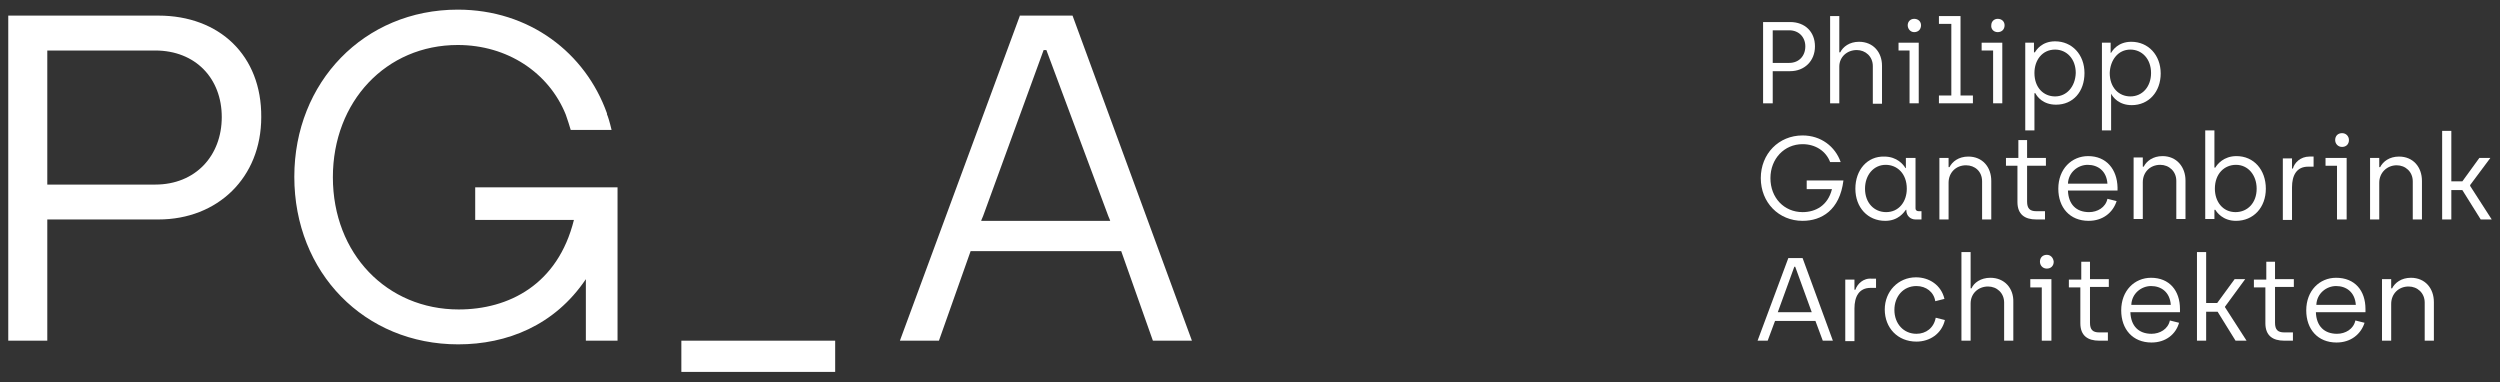 <svg xmlns="http://www.w3.org/2000/svg" xmlns:xlink="http://www.w3.org/1999/xlink" id="Ebene_1" x="0px" y="0px" viewBox="0 0 544.5 83.2" xml:space="preserve"><rect x="0" y="0" width="544.5" height="83.2" fill="#333333" stroke="none"/><g>	<polygon fill="none" points="227.4,10.9 214.2,47.1 213.9,47.8 213.8,48.1 241.9,48.1 241.7,47.8 241.5,47.1 228,10.9  "></polygon>	<polygon fill="none" points="390.8,58.1 387.2,68 394.6,68 391,58.1  "></polygon>	<path fill="none" d="M33.8,11H10.3v29.3h23.5c8.8,0,14.5-6.3,14.5-14.8C48.3,17.1,42.6,11,33.8,11z"></path>	<path fill="none" d="M447.5,10.8c-2.7,0-4.5,2.3-4.5,5.1c0,3.2,2,5.1,4.5,5.1c2.6,0,4.5-2.1,4.5-5.1C452,12.8,450,10.8,447.5,10.8z  "></path>	<path fill="none" d="M393.2,10.1c0-2-1.4-3.5-3.5-3.5h-3.6v7.1h3.6C391.9,13.7,393.2,12.2,393.2,10.1z"></path>	<path fill="none" d="M486.9,46.3c2.6,0,4.6-2,4.6-5.1S489.6,36,487,36c-2.5,0-4.6,1.9-4.6,5.2C482.4,43.9,484.1,46.3,486.9,46.3z"></path>	<path fill="none" d="M464.1,21c2.6,0,4.5-2.1,4.5-5.1c0-3.1-2-5.1-4.5-5.1c-2.7,0-4.5,2.3-4.5,5.1C459.6,19.1,461.6,21,464.1,21z"></path>	<path fill="none" d="M410.7,46.3c2.8,0,4.5-2.3,4.5-5.1c0-3.3-2-5.2-4.6-5.2s-4.5,2.2-4.5,5.2C406.2,44.2,408.2,46.3,410.7,46.3z"></path>	<path fill="none" d="M454.8,35.9c-2.2,0-4.2,1.6-4.3,4.1h8.6C458.9,37.2,457,35.9,454.8,35.9z"></path>	<path fill="none" d="M468.5,62.3c-2.2,0-4.2,1.6-4.3,4.1h8.6C472.6,63.7,470.7,62.3,468.5,62.3z"></path>	<path fill="none" d="M508.8,62.3c-2.2,0-4.2,1.6-4.3,4.1h8.6C513,63.7,511,62.3,508.8,62.3z"></path>	<path fill="#FFFFFF" d="M471,34c-2.1,0-3.5,1.1-4.1,2.3h-0.2v-2h-2v13.4h2v-8c0-2.2,1.6-3.8,3.8-3.8c1.9,0,3.5,1.4,3.5,3.5v8.3h2  v-8.4C476,36.4,474.1,34,471,34z"></path>	<polygon fill="#FFFFFF" points="442.2,62.6 444.7,62.6 444.7,74.2 446.8,74.2 446.8,60.8 442.2,60.8  "></polygon>	<path fill="#FFFFFF" d="M455.2,57h-1.9v3.9h-2.7v1.7h2.5v7.8c0,2.7,1.6,3.8,4.1,3.8h1.9v-1.8h-1.9c-1.4,0-2-0.6-2-2.1v-7.8h4.1  v-1.7h-4.1V57z"></path>	<path fill="#FFFFFF" d="M445.4,47.8V46h-1.9c-1.4,0-2-0.6-2-2.1v-7.8h4.1v-1.7h-4.1v-3.9h-1.9v3.9h-2.7v1.7h2.5V44  c0,2.7,1.6,3.8,4.1,3.8H445.4z"></path>	<path fill="#FFFFFF" d="M454,15.9c0-4-2.7-6.9-6.4-6.9c-2.9,0-4.1,1.9-4.4,2.4H443V9.3h-1.9v19.1h2v-8.1h0.2  c0.4,0.8,1.7,2.5,4.5,2.5C451.5,22.8,454,20,454,15.9z M447.6,21c-2.5,0-4.5-1.9-4.5-5.1c0-2.8,1.7-5.1,4.5-5.1  c2.5,0,4.5,2,4.5,5.1C452,18.9,450.1,21,447.6,21z"></path>	<path fill="#FFFFFF" d="M445.8,55.5c-0.9,0-1.5,0.6-1.5,1.5c0,0.8,0.6,1.5,1.5,1.5s1.5-0.6,1.5-1.5  C447.2,56.1,446.6,55.5,445.8,55.5z"></path>	<path fill="#FFFFFF" d="M407.9,14.4v8.2h2v-8.3c0-2.9-1.9-5.2-5-5.2c-2.1,0-3.5,1.1-4.1,2.3h-0.2V3.5h-2v19h2v-8  c0-2.1,1.7-3.6,3.8-3.6C406.3,10.9,407.9,12.3,407.9,14.4z"></path>	<path fill="#FFFFFF" d="M404.1,63.1h-0.2v-2.2h-2v13.4h2v-7.1c0-2.6,1-4.5,3.5-4.5h1.2v-2h-0.9C405.8,60.5,404.5,61.9,404.1,63.1z"></path>	<path fill="#FFFFFF" d="M431.7,39.5v8.3h2v-8.4c0-3-1.9-5.3-5-5.3c-2.1,0-3.5,1.1-4.1,2.3h-0.2v-2h-2v13.4h2v-8  c0-2.2,1.6-3.8,3.8-3.8C430.1,36,431.7,37.3,431.7,39.5z"></path>	<path fill="#FFFFFF" d="M433.5,60.5c-2.1,0-3.6,1.1-4.1,2.3h-0.2v-7.9h-2v19.3h2v-8.1c0-2.2,1.7-3.7,3.8-3.7c1.9,0,3.5,1.4,3.5,3.5  v8.3h2v-8.4C438.6,62.8,436.6,60.5,433.5,60.5z"></path>	<path fill="#FFFFFF" d="M417.4,72.7c-2.8,0-4.8-2.2-4.8-5.2c0-2.9,1.9-5.2,4.8-5.2c2.1,0,3.8,1.3,4.1,3.3l2-0.5  c-0.7-3-3.3-4.7-6.2-4.7c-3.9,0-6.8,3.1-6.8,7c0,4,2.8,7,6.9,7c2.9,0,5.5-1.7,6.2-4.7l-2-0.5C421.2,71.4,419.5,72.7,417.4,72.7z"></path>	<path fill="#FFFFFF" d="M525.1,60.5c-2.1,0-3.5,1.1-4.1,2.3h-0.2v-2h-2v13.4h2v-8c0-2.2,1.6-3.8,3.8-3.8c1.9,0,3.5,1.4,3.5,3.5v8.3  h2v-8.4C530.1,62.8,528.2,60.5,525.1,60.5z"></path>	<path fill="#FFFFFF" d="M522,36c1.9,0,3.5,1.4,3.5,3.5v8.3h2v-8.4c0-3-1.9-5.3-5-5.3c-2.1,0-3.5,1.1-4.1,2.3h-0.2v-2h-2v13.4h2v-8  C518.2,37.6,519.9,36,522,36z"></path>	<path fill="#FFFFFF" d="M510.1,32c0.9,0,1.5-0.6,1.5-1.5c0-0.8-0.6-1.5-1.5-1.5s-1.5,0.6-1.5,1.5C508.6,31.3,509.2,32,510.1,32z"></path>	<polygon fill="#FFFFFF" points="538,40.5 538,40.3 542.4,34.4 540,34.4 536.3,39.5 533.9,39.5 533.9,28.5 531.9,28.5 531.9,47.8   533.9,47.8 533.9,41.4 536.3,41.4 540.3,47.8 542.7,47.8  "></polygon>	<polygon fill="#FFFFFF" points="484.6,66.8 489,60.8 486.7,60.8 482.9,66 480.5,66 480.5,54.9 478.5,54.9 478.5,74.2 480.5,74.2   480.5,67.9 483,67.9 486.9,74.2 489.3,74.2 484.6,66.9  "></polygon>	<path fill="#FFFFFF" d="M454.8,34c-3.6,0-6.5,2.8-6.5,7.1c0,4.1,2.5,7,6.6,7c3.1,0,5.3-1.8,6.1-4.3l-2-0.5c-0.4,1.9-2.2,2.9-4,2.9  c-2.8,0-4.5-1.7-4.6-4.7h10.8v-0.7C461.1,36.9,458.8,34,454.8,34z M450.4,40c0.1-2.5,2.2-4.1,4.3-4.1c2.2,0,4.1,1.3,4.3,4.1H450.4z  "></path>	<path fill="#FFFFFF" d="M468.5,60.5c-3.6,0-6.5,2.8-6.5,7.1c0,4.1,2.5,7,6.6,7c3.1,0,5.3-1.8,6-4.3l-2-0.5c-0.4,1.9-2.2,2.9-4,2.9  c-2.8,0-4.5-1.7-4.6-4.7h10.8v-0.7C474.8,63.3,472.5,60.5,468.5,60.5z M464.2,66.4c0.1-2.5,2.2-4.1,4.3-4.1c2.2,0,4.1,1.3,4.3,4.1  H464.2z"></path>	<path fill="#FFFFFF" d="M503.9,36.1v-2H503c-2,0-3.3,1.4-3.6,2.6h-0.2v-2.2h-2v13.4h2v-7.1c0-2.6,1-4.5,3.5-4.5h1.2V36.1z"></path>	<path fill="#FFFFFF" d="M495.5,57h-1.9v3.9h-2.7v1.7h2.5v7.8c0,2.7,1.6,3.8,4.1,3.8h1.9v-1.8h-1.9c-1.4,0-2-0.6-2-2.1v-7.8h4.1  v-1.7h-4.1V57z"></path>	<path fill="#FFFFFF" d="M508.8,60.5c-3.6,0-6.5,2.8-6.5,7.1c0,4.1,2.5,7,6.6,7c3.1,0,5.3-1.8,6.1-4.3l-2-0.5  c-0.4,1.9-2.2,2.9-4,2.9c-2.8,0-4.5-1.7-4.6-4.7h10.8v-0.7C515.2,63.3,512.9,60.5,508.8,60.5z M504.5,66.4c0.1-2.5,2.2-4.1,4.3-4.1  c2.2,0,4.1,1.3,4.3,4.1H504.5z"></path>	<path fill="#FFFFFF" d="M404.1,41.1c0,4.1,2.7,7,6.5,7c2.9,0,4.1-1.9,4.5-2.4h0.1v0.1c0,1.2,0.9,2,2,2h1.3V46h-0.6  c-0.4,0-0.7-0.2-0.7-0.6v-11h-2.1v2.2H415c-0.4-0.7-1.8-2.5-4.6-2.5C406.7,34,404.1,37,404.1,41.1z M410.7,35.9  c2.5,0,4.6,1.9,4.6,5.2c0,2.8-1.7,5.1-4.5,5.1c-2.6,0-4.6-2-4.6-5.1C406.2,38.1,408.1,35.9,410.7,35.9z"></path>	<path fill="#FFFFFF" d="M416.9,7c0.9,0,1.5-0.6,1.5-1.5c0-0.8-0.6-1.4-1.5-1.4c-0.8,0-1.4,0.6-1.4,1.4S416.1,7,416.9,7z"></path>	<polygon fill="#FFFFFF" points="415.9,22.5 417.9,22.5 417.9,9.3 413.5,9.3 413.5,11 415.9,11  "></polygon>	<polygon fill="#FFFFFF" points="434.1,22.5 436.1,22.5 436.1,9.3 431.6,9.3 431.6,11 434.1,11  "></polygon>	<polygon fill="#FFFFFF" points="429.7,20.8 427,20.8 427,3.5 422.3,3.5 422.3,5.2 425,5.2 425,20.8 422.3,20.8 422.3,22.5   429.7,22.5  "></polygon>	<path fill="#FFFFFF" d="M482.4,45.7h0.1c0.3,0.5,1.6,2.4,4.5,2.4c3.8,0,6.5-2.9,6.5-7s-2.6-7.1-6.4-7.1c-2.8,0-4.2,1.8-4.6,2.5  h-0.2v-8.1h-2v19.3h2v-2H482.4z M487,35.9c2.6,0,4.5,2.2,4.5,5.2c0,3.1-2,5.1-4.6,5.1c-2.8,0-4.5-2.3-4.5-5.1  C482.4,37.8,484.5,35.9,487,35.9z"></path>	<path fill="#FFFFFF" d="M435.1,7c0.9,0,1.5-0.6,1.5-1.5c0-0.8-0.6-1.4-1.5-1.4c-0.8,0-1.4,0.6-1.4,1.4C433.6,6.3,434.2,7,435.1,7z"></path>	<polygon fill="#FFFFFF" points="509,47.8 511.1,47.8 511.1,34.4 506.5,34.4 506.5,36.1 509,36.1  "></polygon>	<path fill="#FFFFFF" d="M459.6,20.4h0.2c0.4,0.8,1.7,2.5,4.5,2.5c3.7,0,6.3-2.9,6.3-6.9s-2.7-6.9-6.4-6.9c-2.9,0-4.1,1.9-4.4,2.4  h-0.1V9.3h-1.9v19.1h2v-8H459.6z M464,10.8c2.5,0,4.5,2,4.5,5.1c0,3-1.9,5.1-4.5,5.1c-2.5,0-4.5-1.9-4.5-5.1  C459.6,13.1,461.3,10.8,464,10.8z"></path>	<path fill="#FFFFFF" d="M386.1,15.5h3.8c3.1,0,5.4-2.2,5.4-5.4s-2.2-5.3-5.4-5.3H384v17.7h2.1V15.5z M386.1,6.6h3.6  c2.1,0,3.5,1.5,3.5,3.5c0,2.1-1.4,3.6-3.5,3.6h-3.6V6.6z"></path>	<path fill="#FFFFFF" d="M222.1,3.5L196,74.2h8.5l6.9-19.5h32.8l6.9,19.5h8.5l-26-70.8h-11.5V3.5z M241.7,47.8l0.1,0.3h-28.1  l0.1-0.3l0.3-0.7l13.2-36.2h0.6l13.5,36.2L241.7,47.8z"></path>	<path fill="#FFFFFF" d="M389.5,56.2l-6.7,18h2.2l1.6-4.3h8.8l1.6,4.3h2.2l-6.6-18C392.6,56.2,389.5,56.2,389.5,56.2z M387.2,68  l3.6-9.9h0.2l3.6,9.9H387.2z"></path>	<path fill="#FFFFFF" d="M393.5,41.2h5.5c-0.9,3.6-3.6,5-6.4,5c-4,0-7-3.1-7-7.4c0-4.2,3-7.4,7-7.4c2.8,0,5.1,1.5,6,3.9h2.3  c-1.2-3.4-4.3-5.8-8.3-5.8c-5.2,0-9.1,4-9.1,9.3s3.9,9.3,9.1,9.3c4.1,0,8.1-2.3,8.9-8.8h-8V41.2z"></path>	<path fill="#FFFFFF" d="M34.5,3.4H1.8v70.8h8.5V47.8h24.2c12.9,0,22.4-9.1,22.4-22.3C57,12.1,47.8,3.4,34.5,3.4z M33.8,40.2H10.3  V11h23.5c8.8,0,14.5,6.1,14.5,14.5S42.6,40.2,33.8,40.2z"></path>	<rect x="148.4" y="74.2" fill="#FFFFFF" width="33.5" height="6.8"></rect>	<path fill="#FFFFFF" d="M103.5,47.9H125c-3.5,14.1-14.2,19.5-25.1,19.5c-15.6,0-27.4-12.1-27.4-28.8c0-16.5,11.6-28.8,27.2-28.8  c10.8,0,19.8,6,23.5,15.1c0,0.1,0.4,1,1.1,3.4h8.9c-0.4-1.7-0.8-3-1-3.4l0,0c0,0,0,0,0-0.1s0-0.1,0-0.1l0,0  c-4.7-13.2-16.9-22.6-32.5-22.6c-20.4,0-35.6,15.8-35.6,36.4C64.1,59.4,79.4,75,99.8,75c10.6,0,21-4.1,27.8-14.2v13.4h6.9V40.8h-31  V47.9z"></path></g></svg>